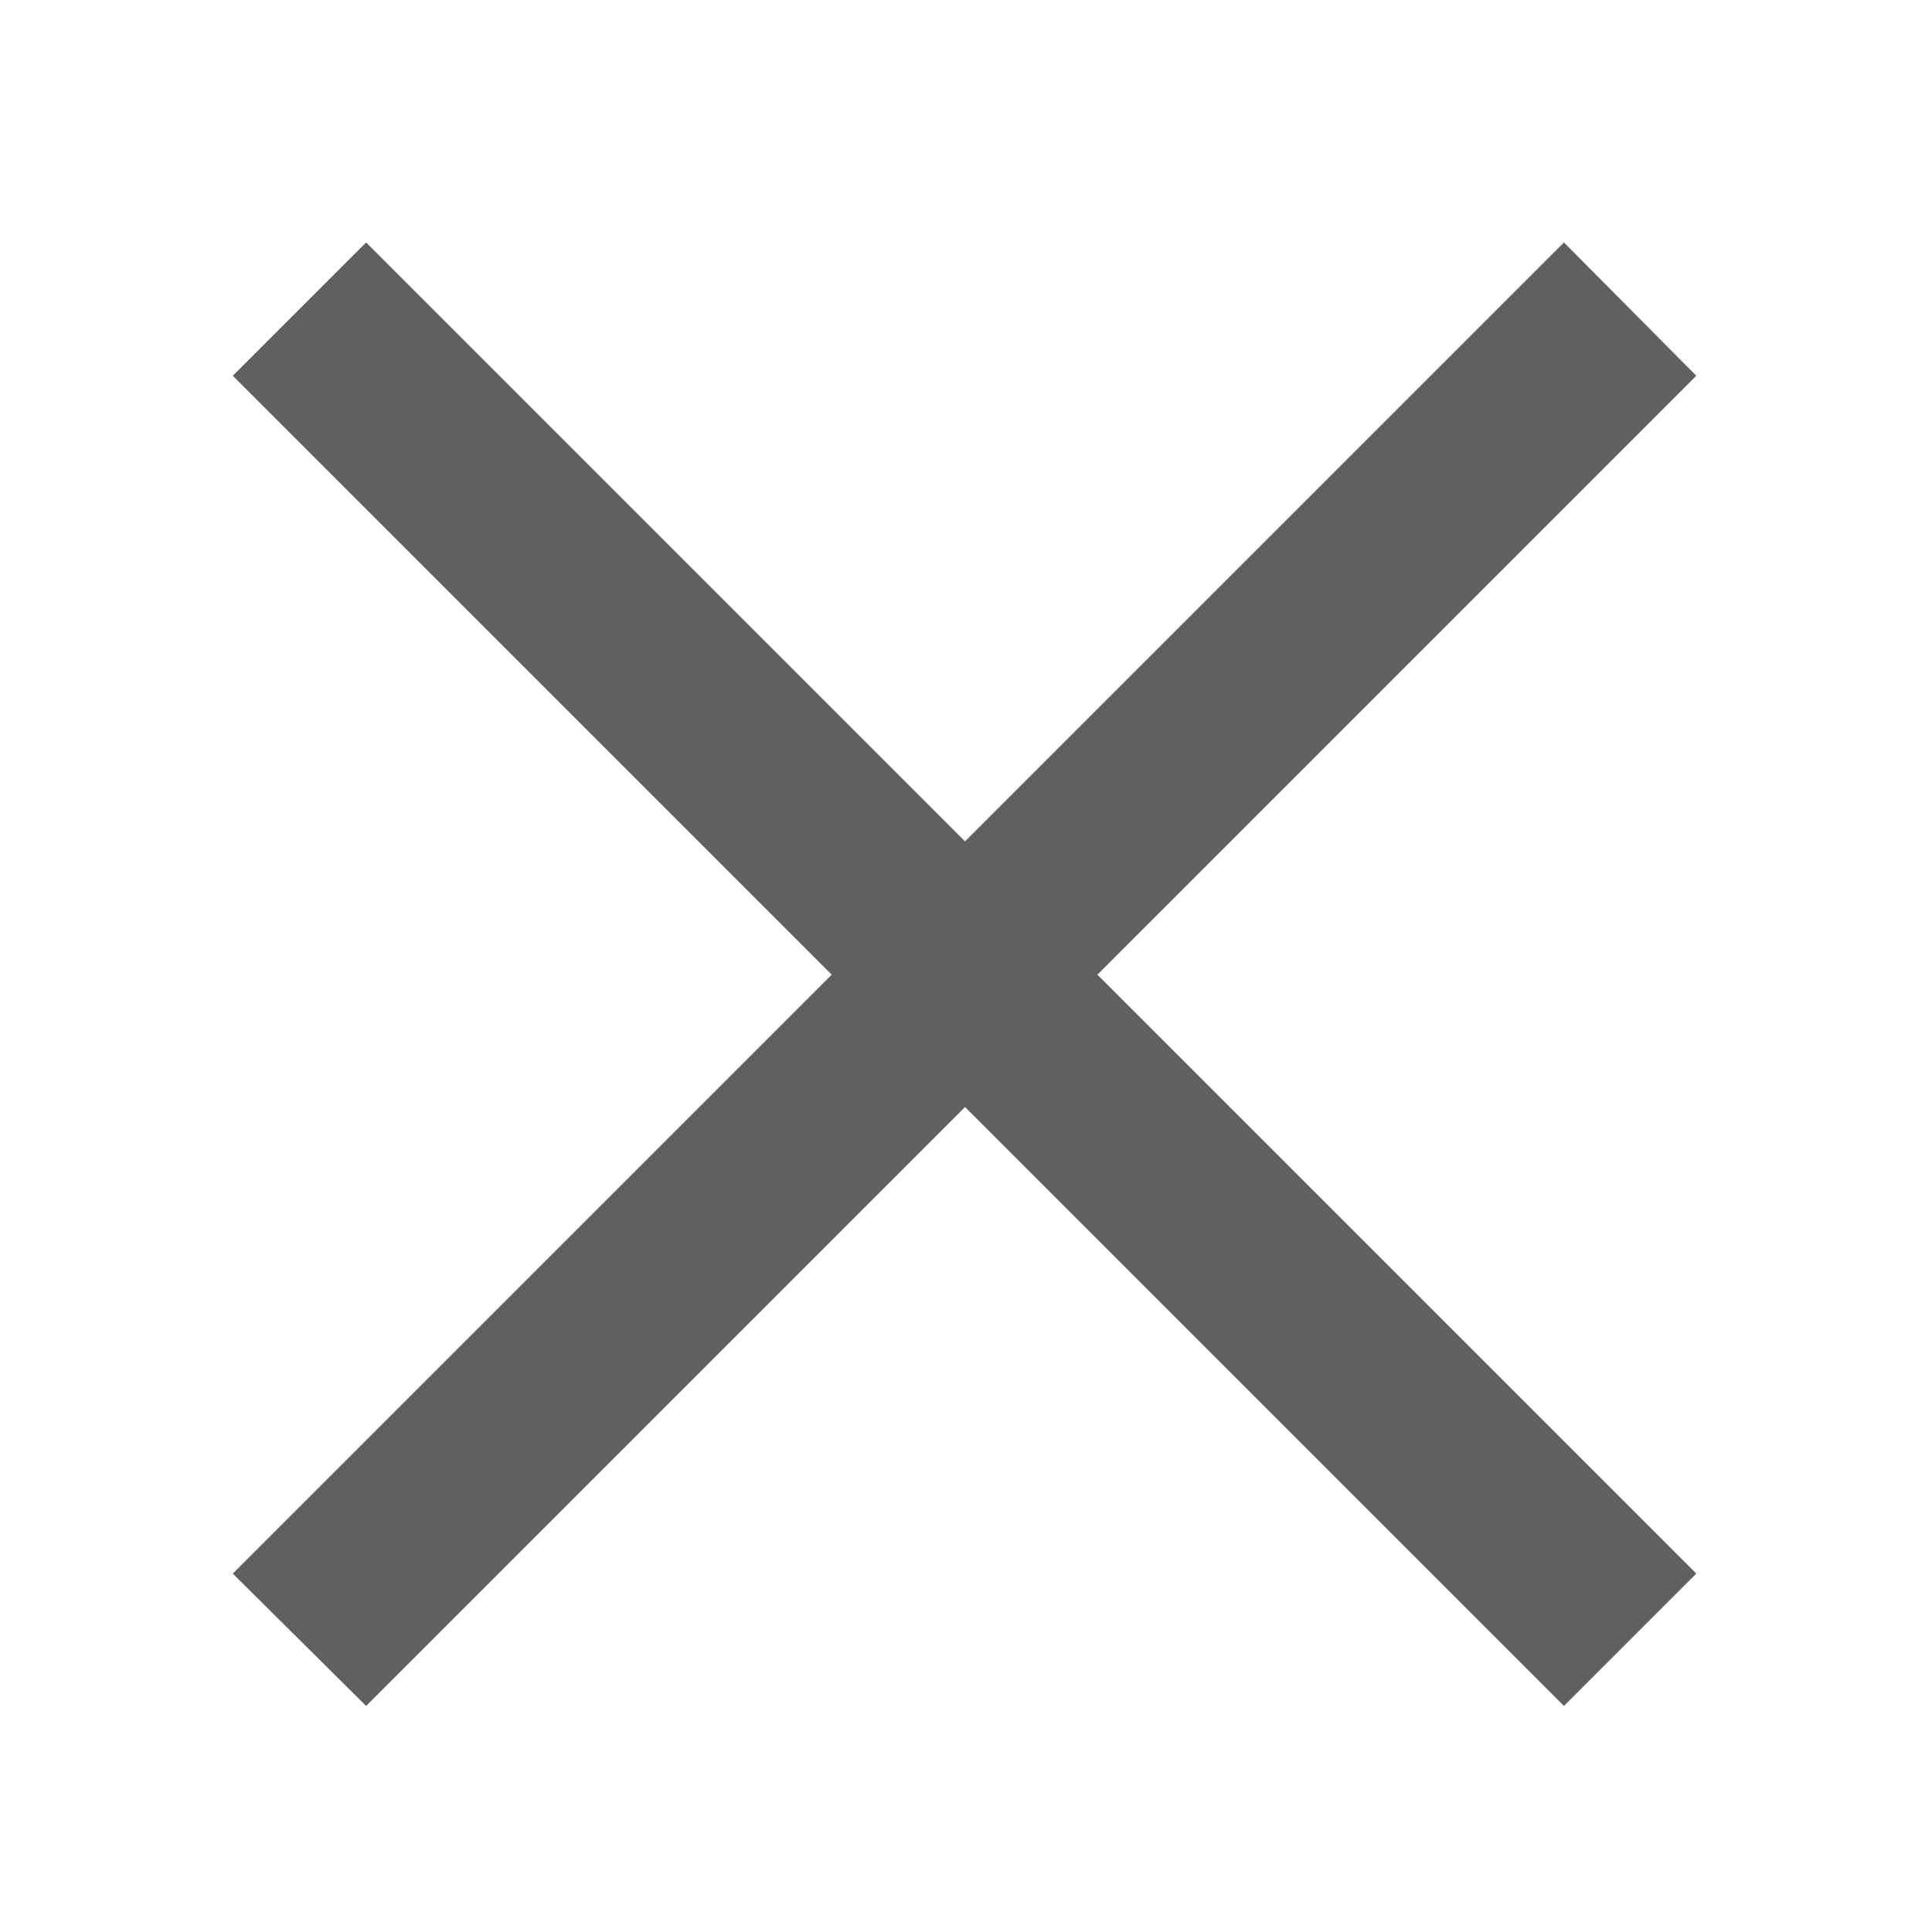 <?xml version="1.0" encoding="UTF-8"?>
<svg id="_图层_1" data-name="图层_1" xmlns="http://www.w3.org/2000/svg" version="1.1" viewBox="0 0 200 200">
  <!-- Generator: Adobe Illustrator 29.5.1, SVG Export Plug-In . SVG Version: 2.1.0 Build 141)  -->
  <defs>
    <style>
      .st0 {
        fill: #606060;
      }
    </style>
  </defs>
  <polygon class="st0" points="175.6 38.9 161.9 25.1 99.9 87.1 37.9 25.1 24.1 38.9 86.1 100.9 24.1 162.9 37.9 176.6 99.9 114.6 161.9 176.6 175.6 162.9 113.6 100.9 175.6 38.9"/>
</svg>